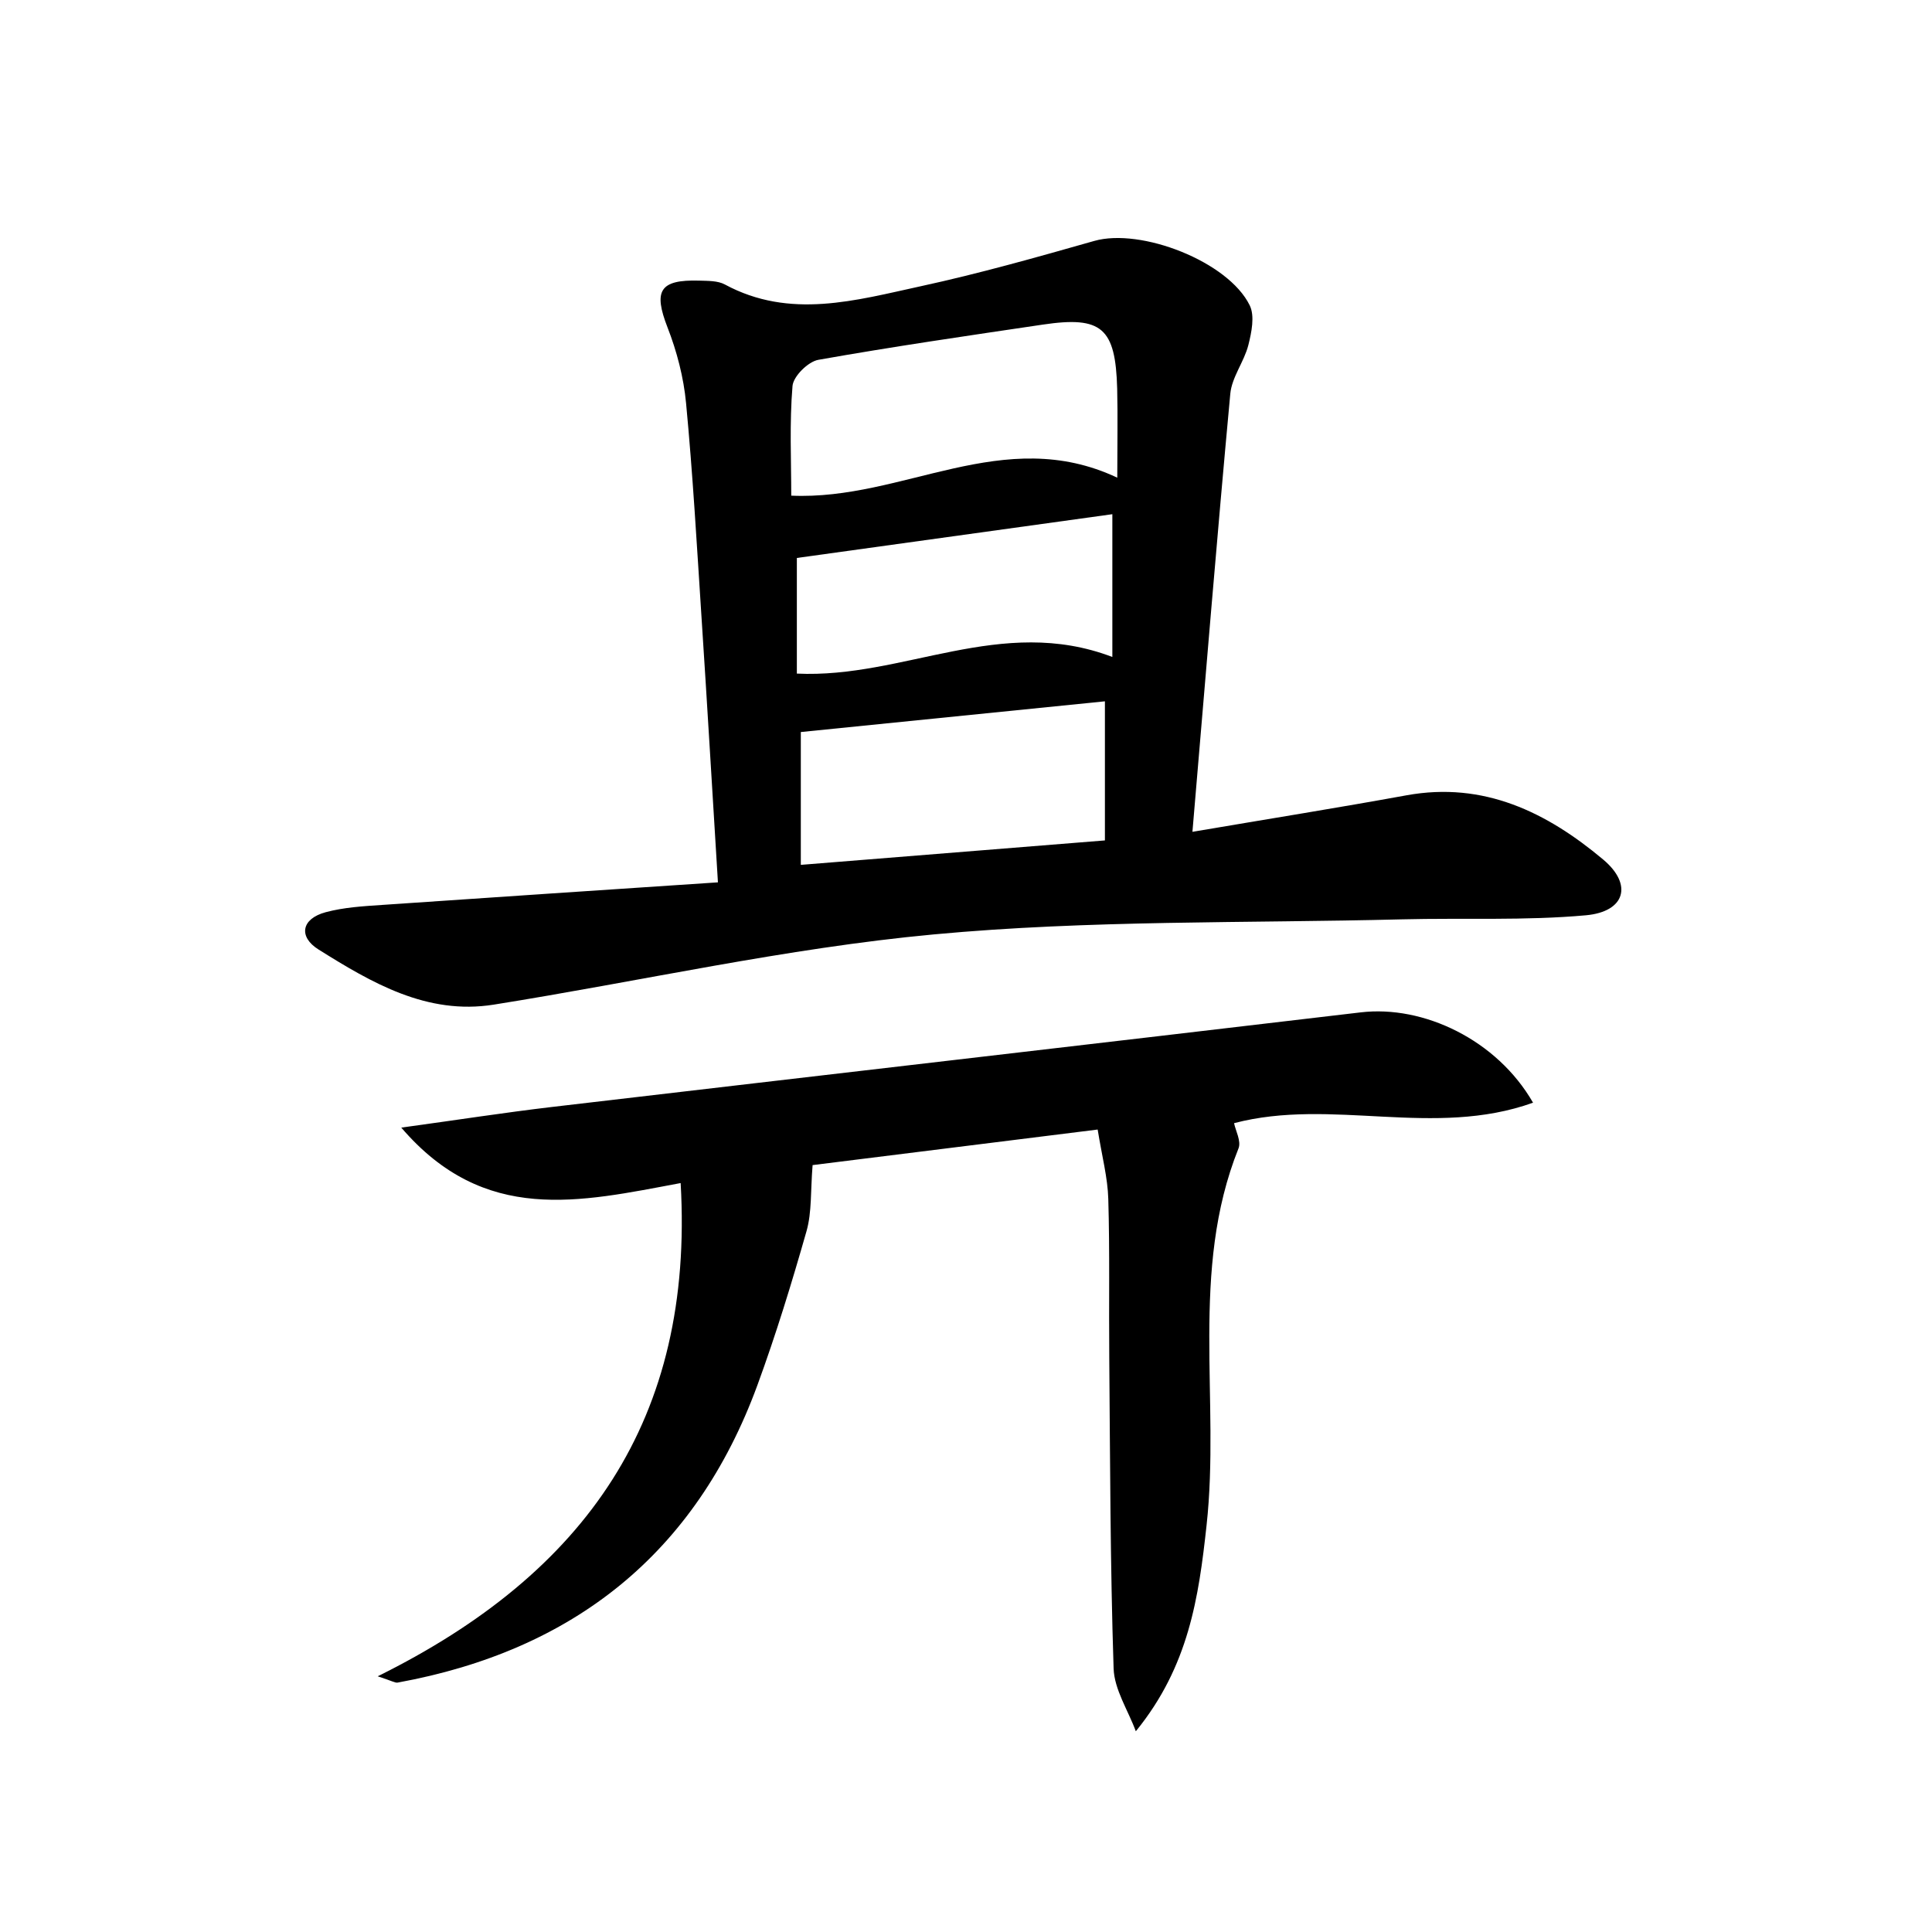 <svg enable-background="new 0 0 200 200" viewBox="0 0 200 200" xmlns="http://www.w3.org/2000/svg"><path d="m123.44 86.11c7.95-1.35 15.07-2.49 22.16-3.78 8.01-1.46 14.54 1.77 20.35 6.64 3.11 2.6 2.29 5.41-1.78 5.78-6.3.57-12.68.26-19.03.42-16.17.41-32.41.06-48.48 1.56-15.28 1.42-30.36 4.85-45.55 7.27-6.91 1.1-12.63-2.26-18.14-5.71-2.09-1.31-1.79-3.18.75-3.86 1.87-.5 3.86-.62 5.81-.75 11.43-.79 22.86-1.54 34.79-2.34-.6-9.73-1.12-18.59-1.7-27.45-.48-7.39-.9-14.79-1.6-22.17-.25-2.65-.95-5.34-1.92-7.83-1.47-3.78-.83-4.96 3.28-4.84.9.03 1.92 0 2.66.4 6.74 3.64 13.56 1.64 20.28.18 6.04-1.31 12.01-3 17.96-4.69 4.82-1.37 13.86 2.12 16.09 6.67.54 1.1.19 2.79-.14 4.11-.44 1.73-1.71 3.32-1.87 5.04-1.37 14.73-2.57 29.49-3.92 45.35zm-7.78-36.66c0-3.52.06-6.37-.01-9.22-.17-6.3-1.6-7.53-7.68-6.63-7.77 1.15-15.54 2.28-23.26 3.65-1.06.19-2.59 1.71-2.67 2.71-.32 3.83-.13 7.71-.13 11.35 11.61.52 21.96-7.42 33.75-1.86zm-32.76 40.08c10.69-.86 20.9-1.68 31.48-2.53 0-5.06 0-9.81 0-14.4-10.53 1.06-20.97 2.12-31.48 3.18zm32.25-21.52c0-5.4 0-10.11 0-14.78-11.09 1.54-21.92 3.04-32.66 4.53v11.97c11.03.53 21.15-6.11 32.66-1.72z"/><path d="m39.1 173.53c21.56-10.67 32.77-26.62 31.36-51.06-10.48 1.96-20.29 4.32-28.92-5.74 5.9-.81 10.71-1.56 15.54-2.13 27.93-3.28 55.86-6.5 83.78-9.8 6.49-.77 14.1 2.84 17.84 9.35-10.27 3.69-20.83-.54-30.95 2.12.15.76.76 1.87.46 2.61-5.08 12.68-1.88 26.06-3.31 39.05-.81 7.42-1.84 14.57-7.32 21.29-.8-2.17-2.23-4.32-2.3-6.51-.35-10.74-.36-21.49-.45-32.23-.05-5.45.06-10.91-.1-16.35-.06-2.21-.65-4.41-1.1-7.2-10.5 1.31-20.64 2.58-29.51 3.68-.22 2.7-.07 4.87-.63 6.84-1.53 5.37-3.17 10.72-5.09 15.96-6.41 17.45-19.08 27.46-37.23 30.77-.26.05-.56-.16-2.07-.65z"/></svg>